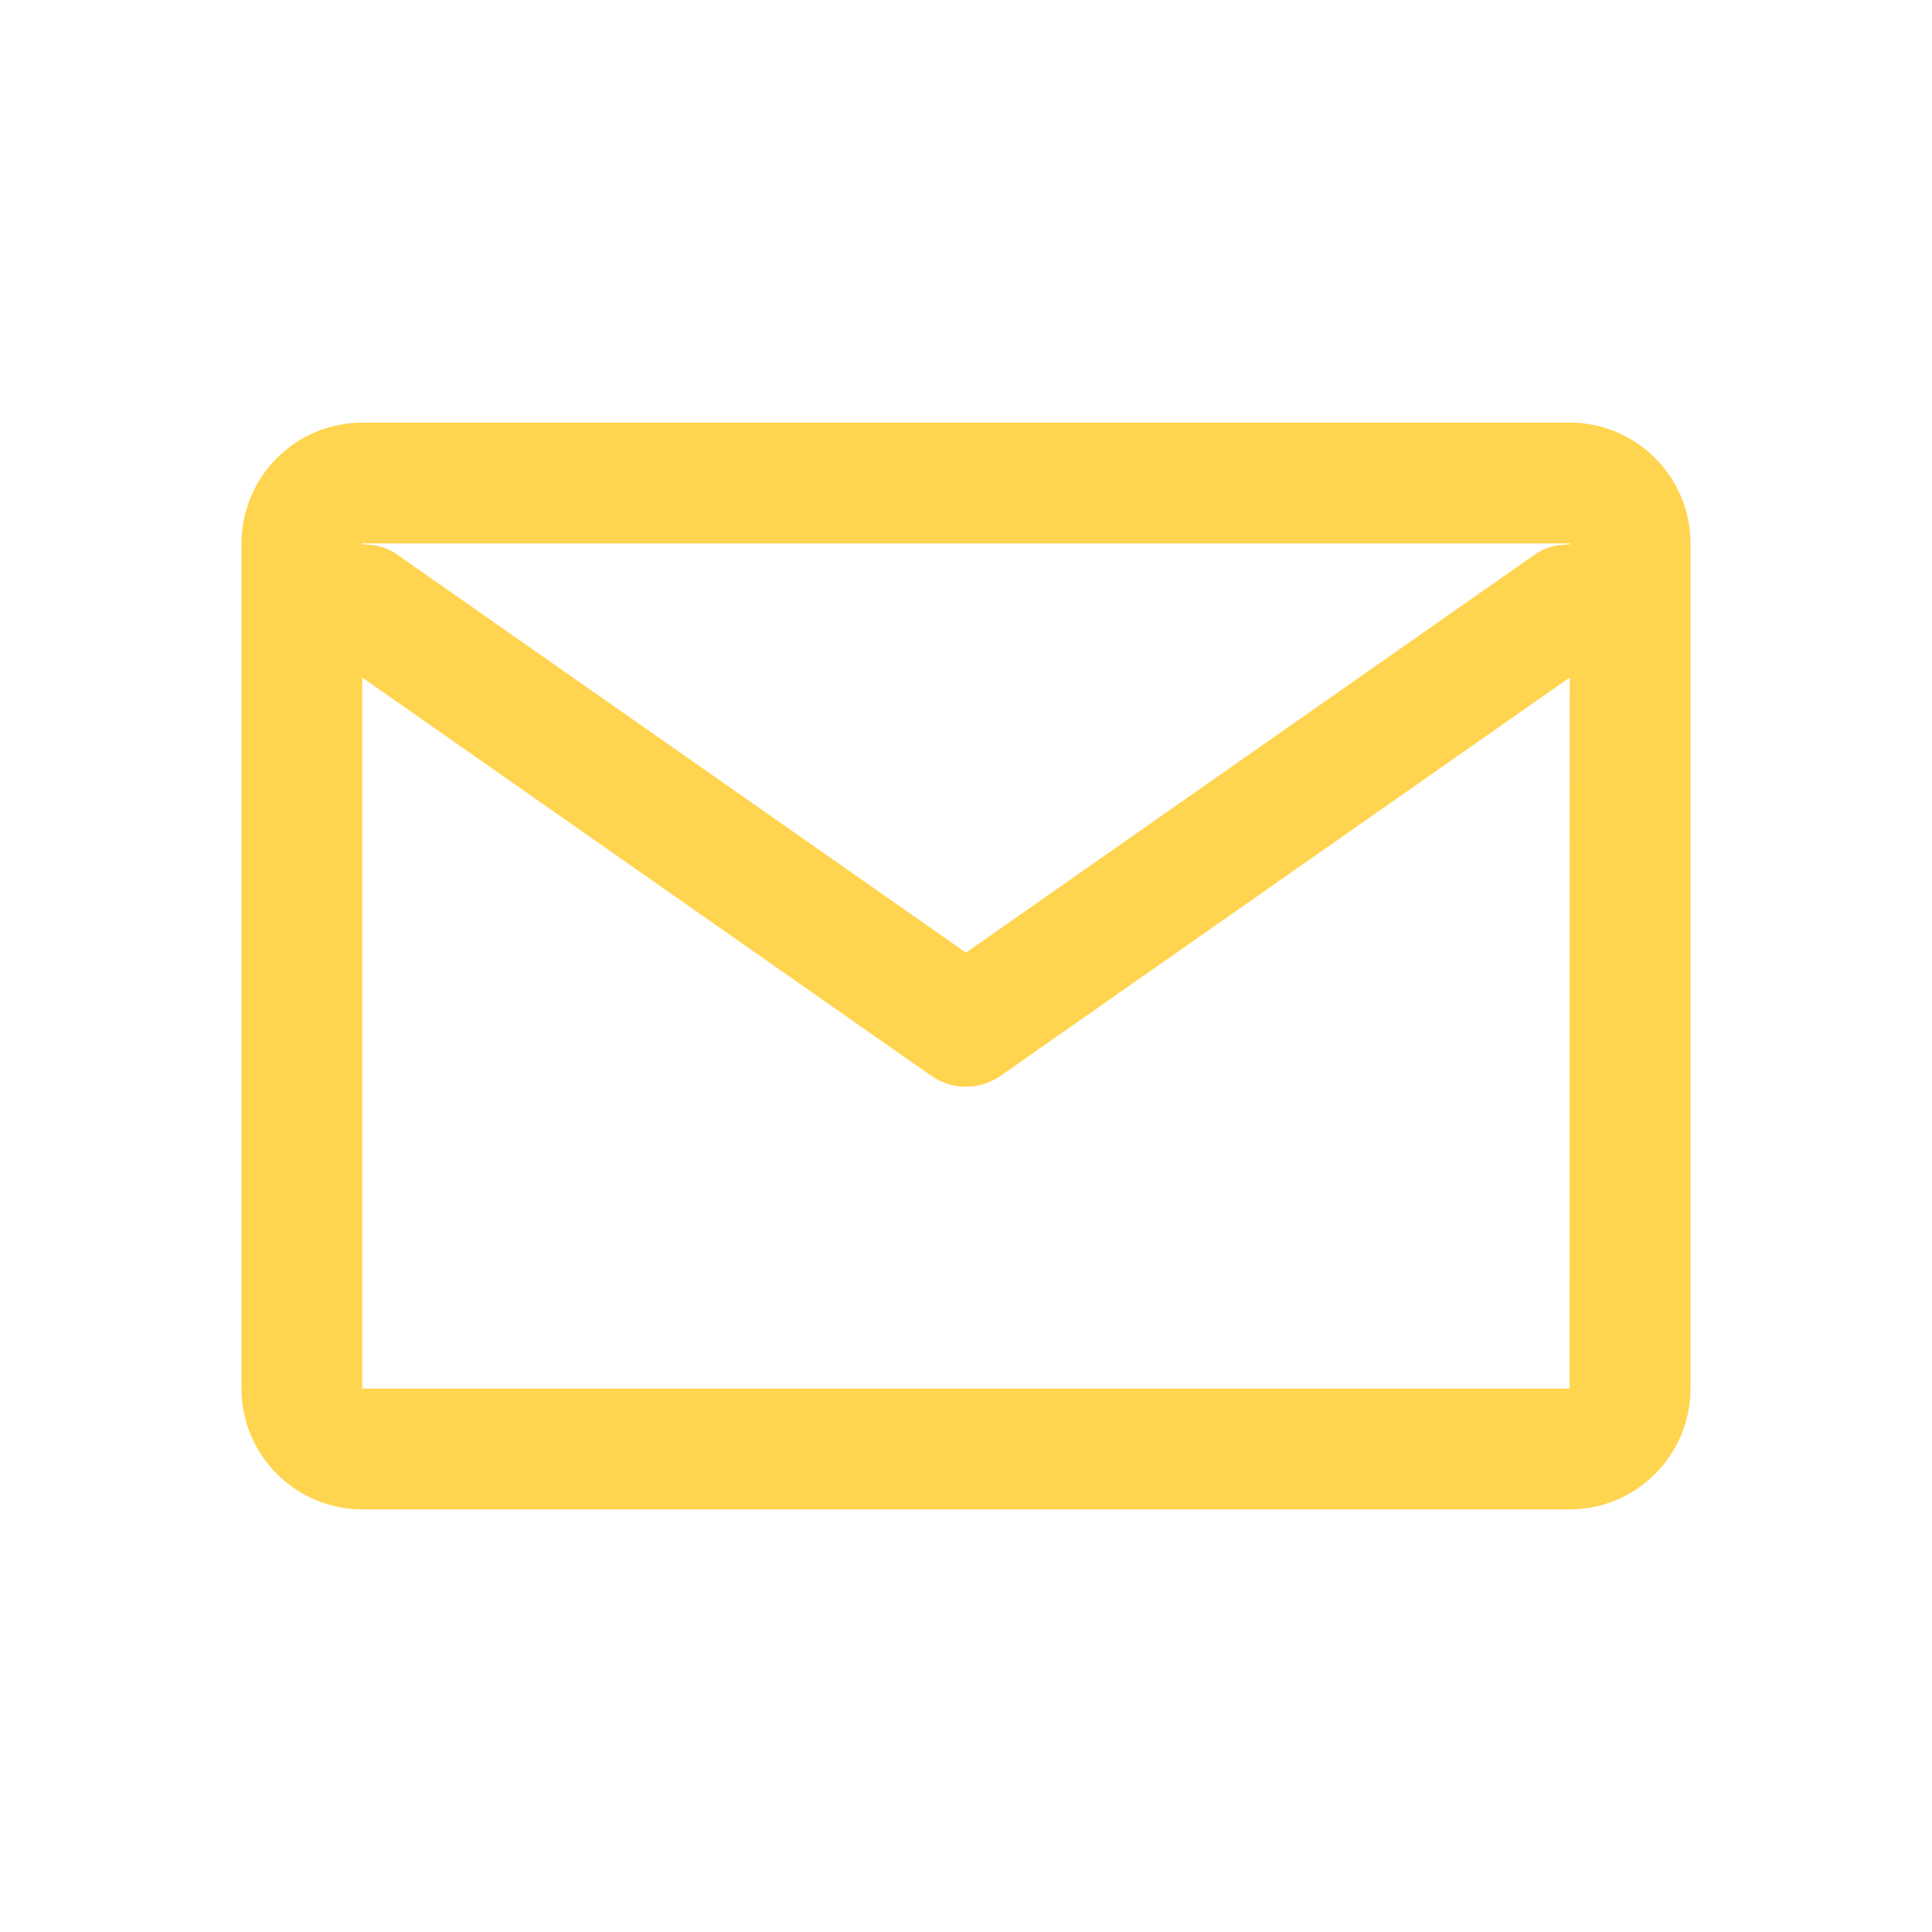 <svg width="24" height="24" viewBox="0 0 24 24" fill="none" xmlns="http://www.w3.org/2000/svg">
<path d="M19.5 5.25H4.5C3.673 5.25 3 5.923 3 6.75V17.25C3 18.077 3.673 18.75 4.5 18.75H19.5C20.327 18.75 21 18.077 21 17.25V6.75C21 5.923 20.327 5.25 19.5 5.25ZM19.5 6.75V6.763C19.351 6.763 19.201 6.793 19.07 6.886L12 11.834L4.93 6.886C4.798 6.793 4.649 6.763 4.5 6.763V6.75H19.5ZM4.5 17.25V8.416L11.57 13.365C11.699 13.454 11.85 13.5 12 13.5C12.15 13.5 12.301 13.454 12.43 13.364L19.5 8.416L19.498 17.25H4.5Z" fill="#FFD44F"/>
</svg>
